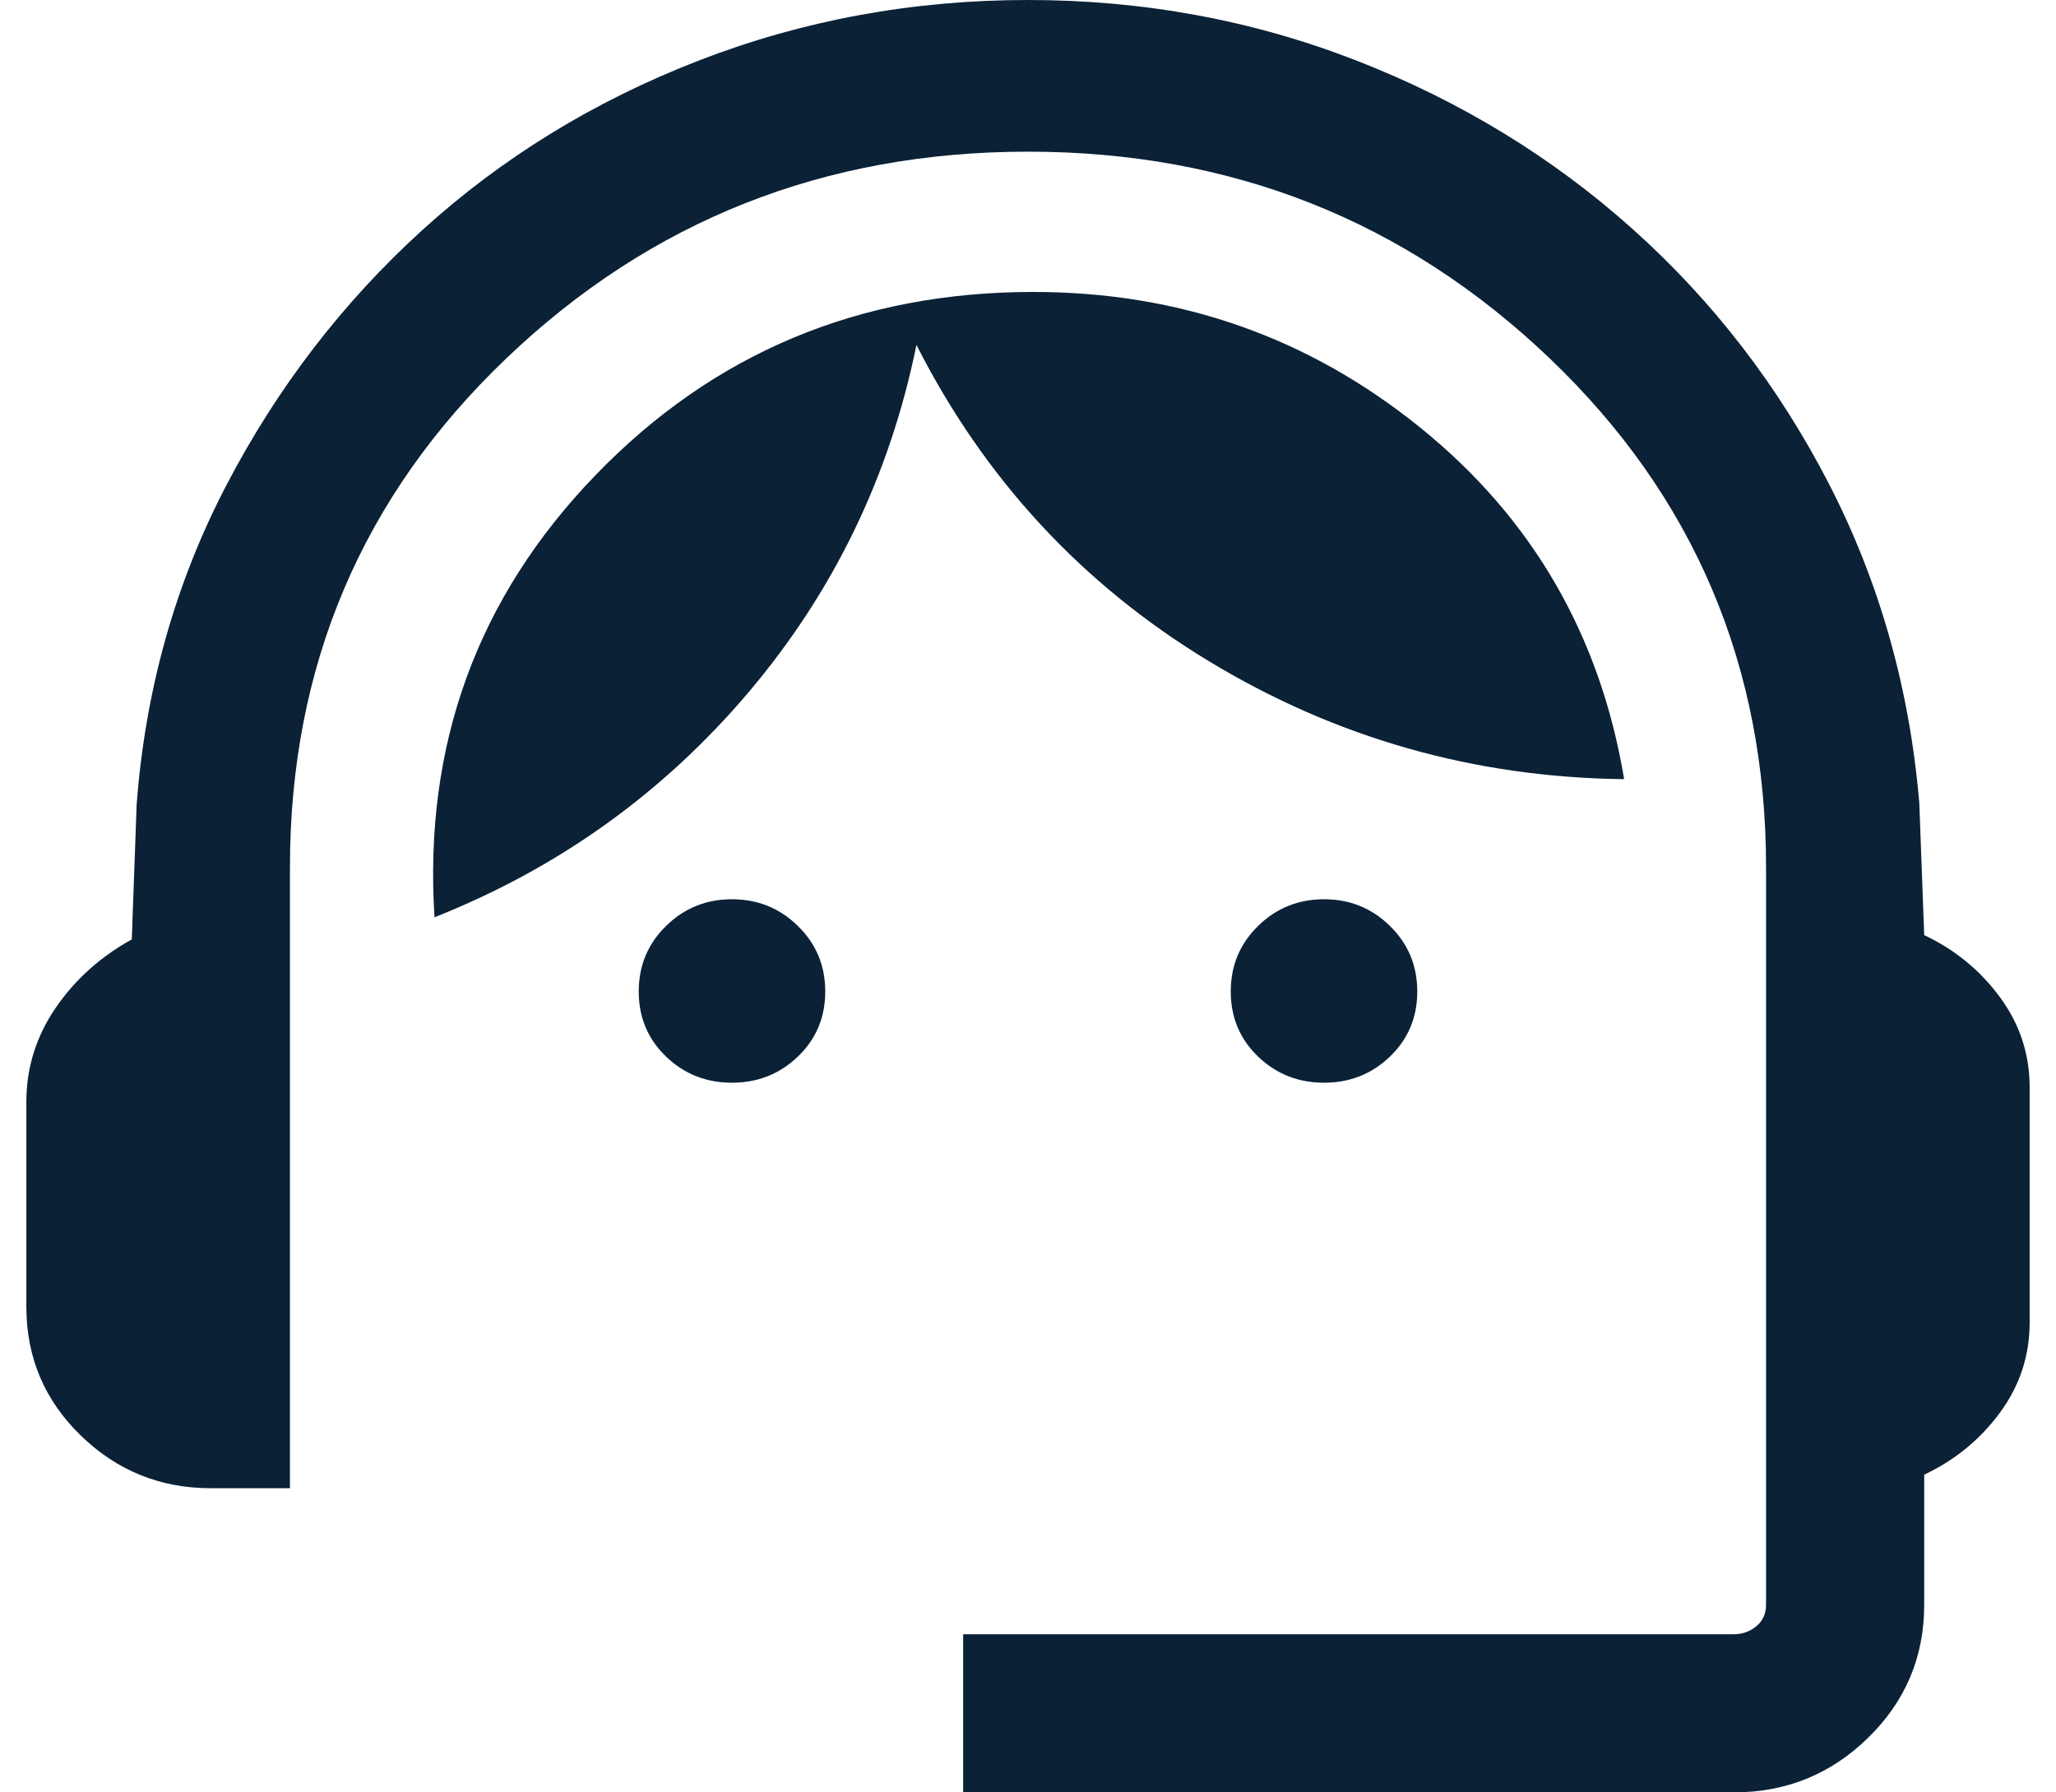 <svg width="39" height="34" viewBox="0 0 39 34" fill="none" xmlns="http://www.w3.org/2000/svg">
<path d="M18.27 34V31H32.885C33.051 31 33.196 30.949 33.318 30.846C33.439 30.744 33.5 30.609 33.5 30.442V16.454C33.5 12.631 32.132 9.412 29.396 6.798C26.66 4.184 23.362 2.877 19.5 2.877C15.638 2.877 12.34 4.184 9.604 6.798C6.868 9.412 5.5 12.631 5.5 16.454V28.23H4C3.041 28.23 2.218 27.897 1.531 27.229C0.844 26.561 0.5 25.747 0.5 24.788V20.904C0.5 20.255 0.685 19.661 1.054 19.121C1.423 18.581 1.905 18.148 2.5 17.82L2.592 15.265C2.756 13.088 3.322 11.072 4.288 9.216C5.255 7.359 6.495 5.743 8.008 4.367C9.521 2.992 11.267 1.92 13.246 1.152C15.226 0.384 17.31 0 19.5 0C21.69 0 23.769 0.384 25.738 1.152C27.708 1.92 29.454 2.987 30.977 4.352C32.5 5.717 33.74 7.328 34.696 9.184C35.652 11.041 36.223 13.058 36.407 15.235L36.5 17.738C37.082 18.013 37.561 18.405 37.937 18.916C38.312 19.426 38.5 19.995 38.5 20.623V25.088C38.5 25.716 38.312 26.286 37.937 26.796C37.561 27.306 37.082 27.699 36.5 27.973V30.442C36.5 31.427 36.147 32.266 35.441 32.959C34.734 33.653 33.882 34 32.885 34H18.27ZM13.884 20.538C13.395 20.538 12.977 20.372 12.633 20.041C12.288 19.709 12.116 19.297 12.116 18.808C12.116 18.318 12.288 17.904 12.633 17.566C12.977 17.227 13.395 17.058 13.884 17.058C14.374 17.058 14.792 17.227 15.136 17.566C15.482 17.904 15.654 18.318 15.654 18.808C15.654 19.297 15.482 19.709 15.136 20.041C14.792 20.372 14.374 20.538 13.884 20.538ZM25.116 20.538C24.625 20.538 24.208 20.372 23.863 20.041C23.518 19.709 23.346 19.297 23.346 18.808C23.346 18.318 23.518 17.904 23.863 17.566C24.208 17.227 24.625 17.058 25.116 17.058C25.605 17.058 26.023 17.227 26.367 17.566C26.712 17.904 26.884 18.318 26.884 18.808C26.884 19.297 26.712 19.709 26.367 20.041C26.023 20.372 25.605 20.538 25.116 20.538ZM8.242 17.4C8.035 14.136 9.05 11.343 11.289 9.021C13.527 6.699 16.297 5.538 19.6 5.538C22.374 5.538 24.822 6.397 26.944 8.114C29.066 9.83 30.354 12.053 30.808 14.78C27.966 14.747 25.341 14.001 22.933 12.543C20.523 11.084 18.674 9.084 17.384 6.543C16.877 9.03 15.813 11.228 14.193 13.139C12.572 15.049 10.588 16.469 8.242 17.4Z" fill="#0A2136"/>
</svg>
